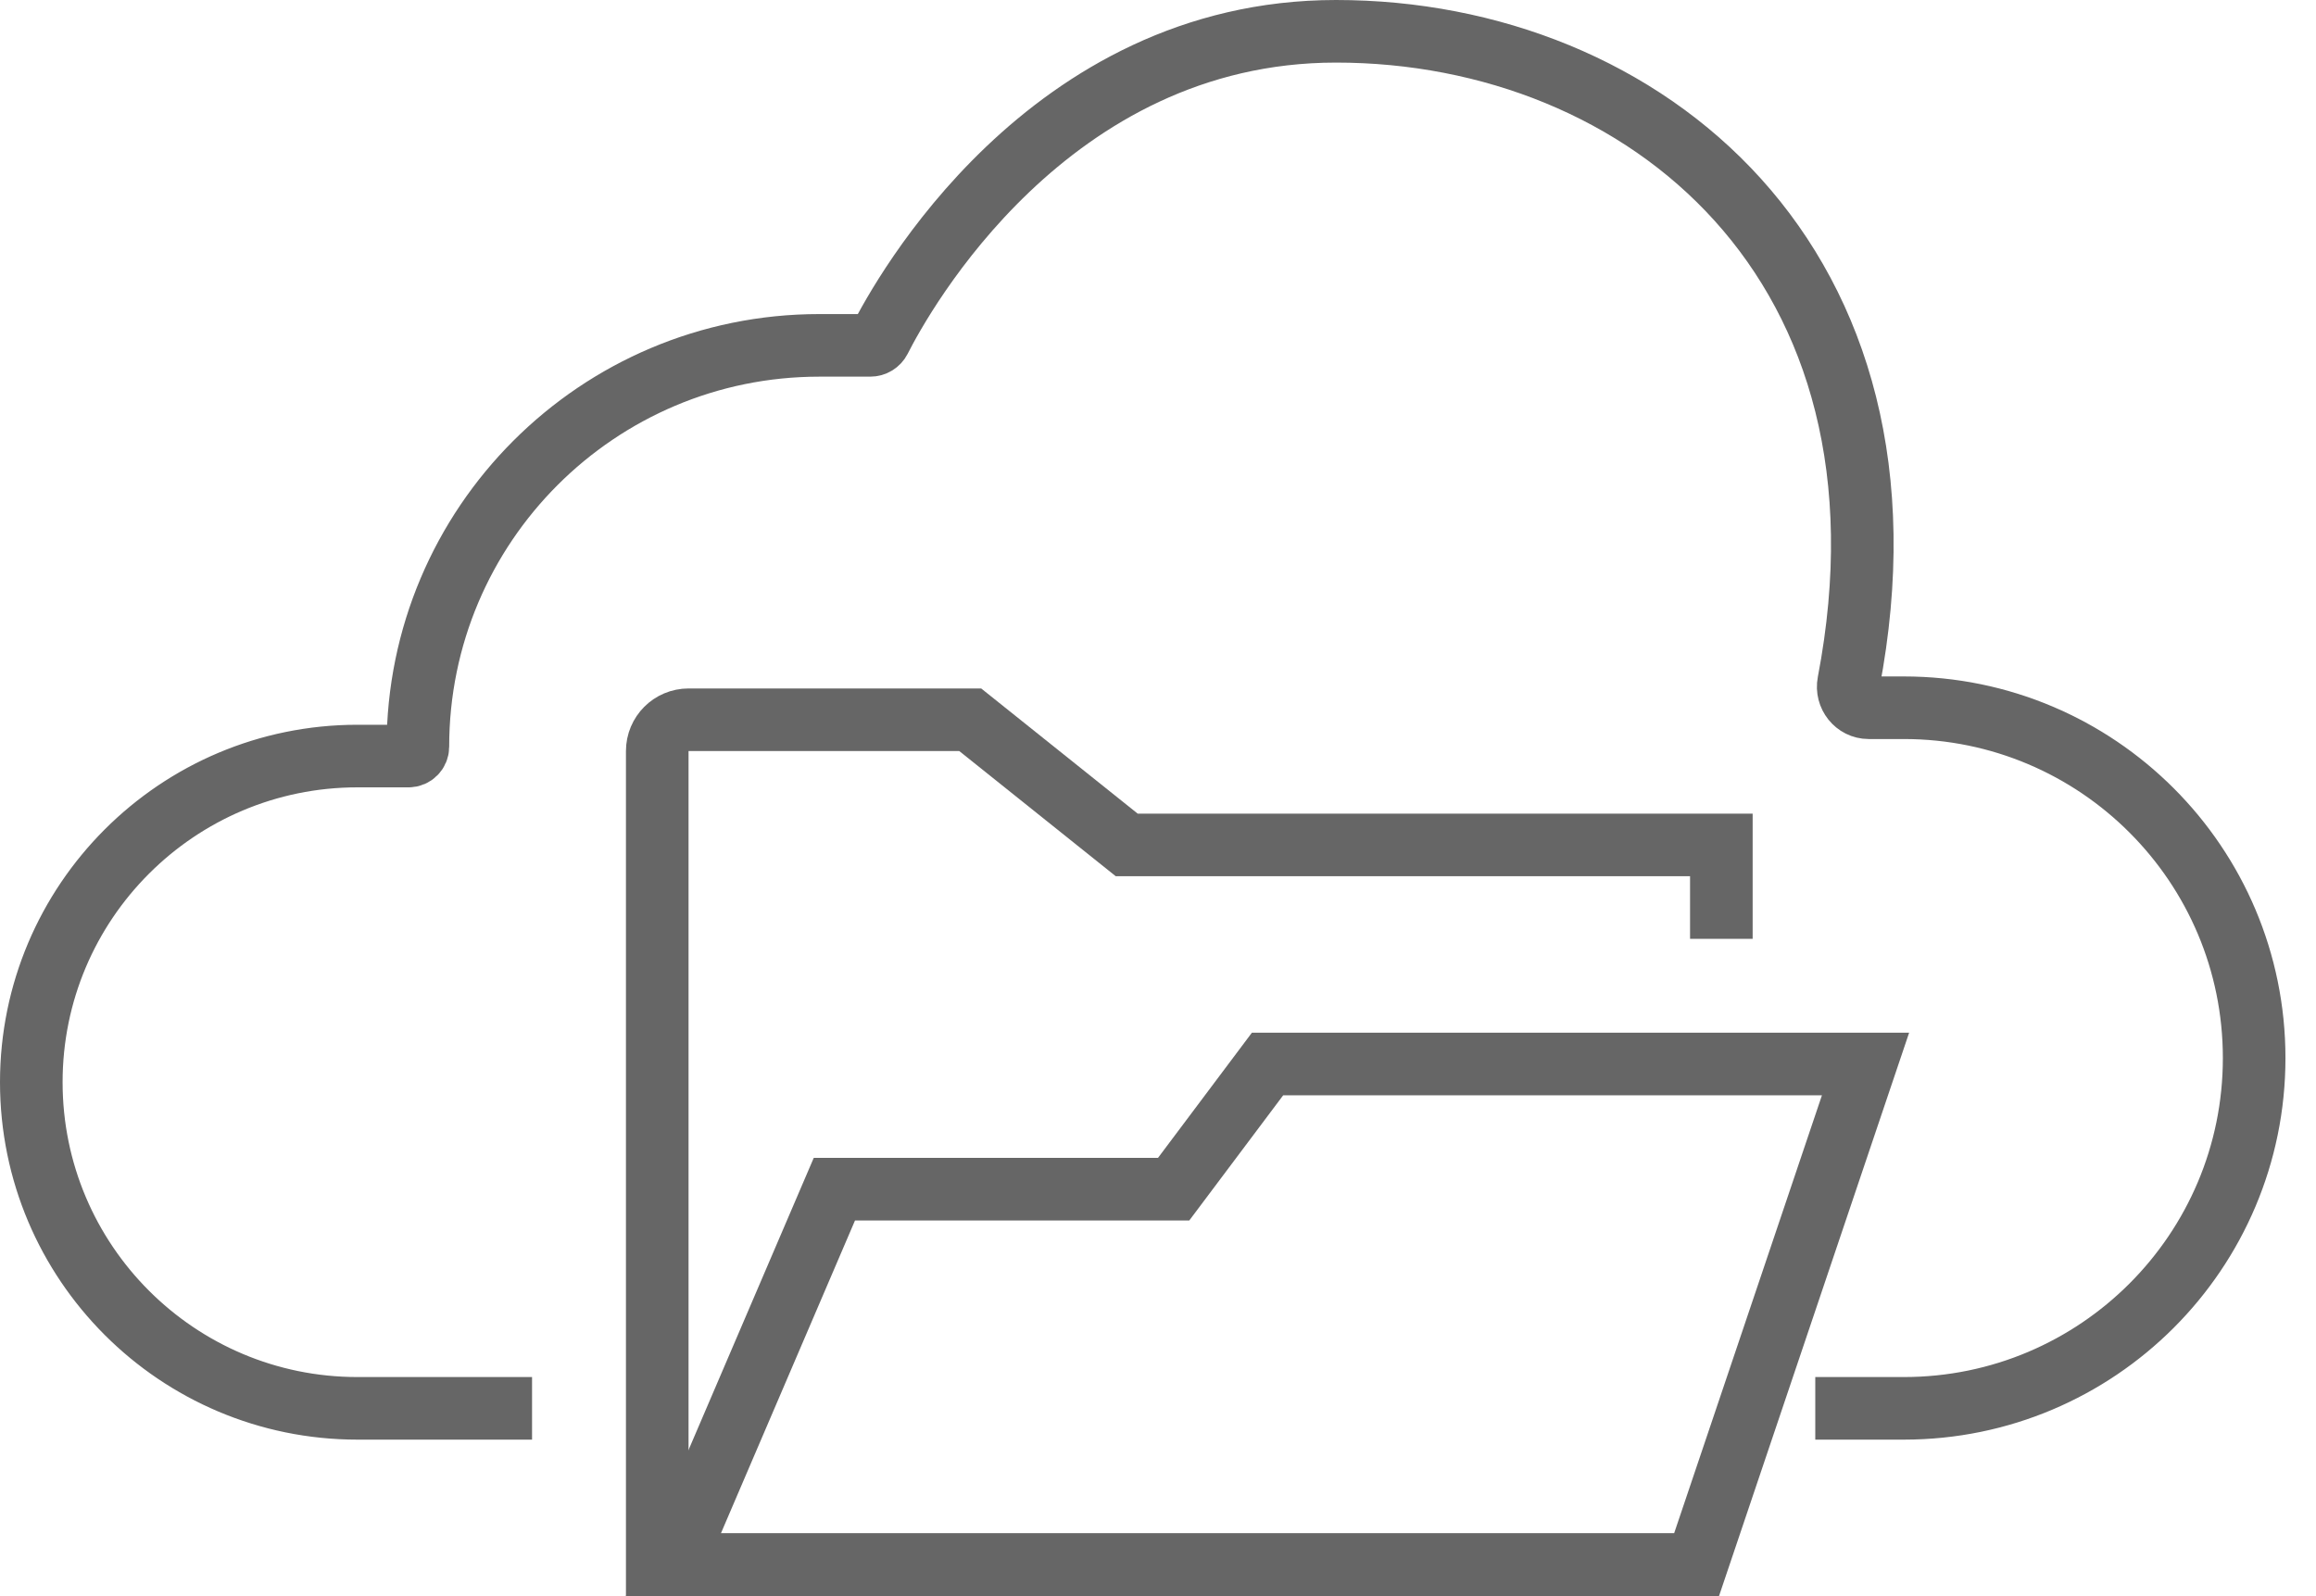 <svg fill="none" height="51" viewBox="0 0 74 51" width="74" xmlns="http://www.w3.org/2000/svg">
    <g stroke="#666" stroke-width="2">
        <path d="m17 45.004h-5.578c-5.756 0-10.422-4.666-10.422-10.422s4.666-10.422 10.422-10.422h1.632c.165 0 .298-.134.298-.298 0-7.083 5.742-12.826 12.826-12.826h1.627c.131 0 .247-.07.307-.187.694-1.373 5.353-9.849 14.576-9.849 9.842 0 18.942 7.425 16.377 20.819-.078.407.228.797.643.797h1.122c6.182 0 11.194 5.012 11.194 11.194s-5.012 11.194-11.194 11.194h-2.829"/>
        <path d="m54 50h-33v-26c0-.552.448-1 1-1h9l5 4h19v3"/>
        <path d="m37 38h.5l.3-.4 2.7-3.6h19.107l-5.399 16h-32.691l5.143-12z"/>
    </g>
</svg>